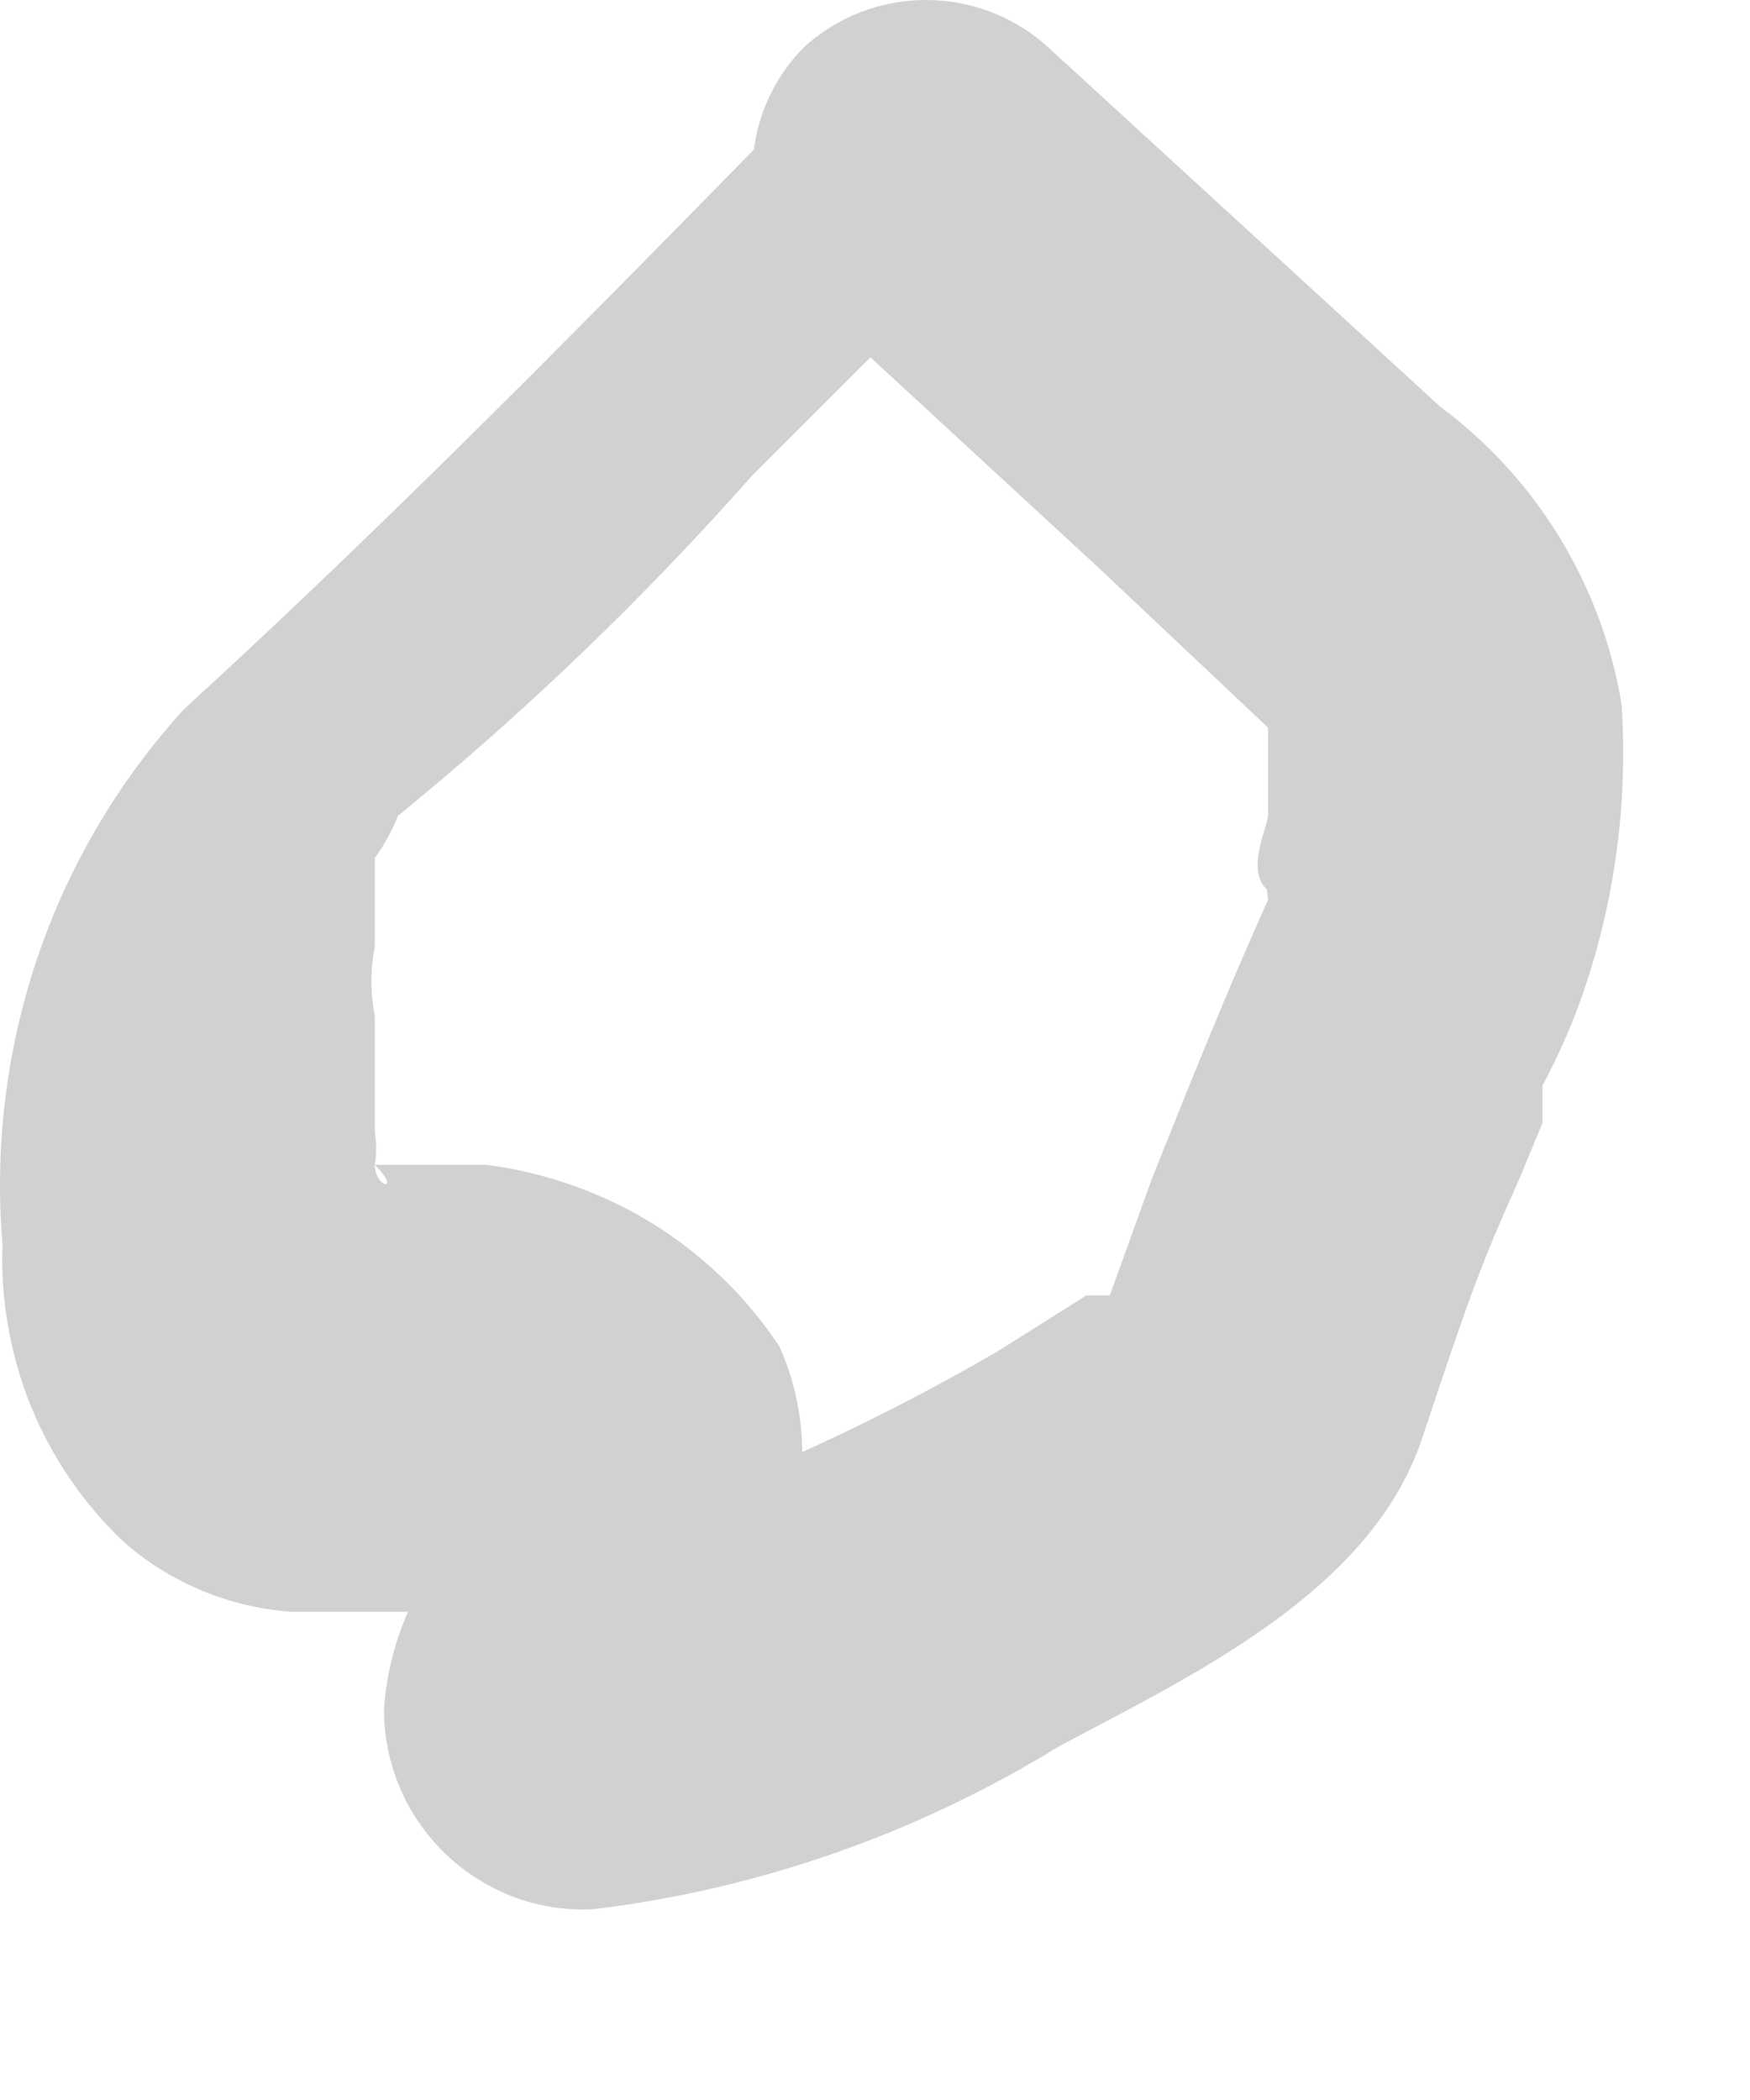 <?xml version="1.0" encoding="utf-8"?>
<svg xmlns="http://www.w3.org/2000/svg" fill="none" height="100%" overflow="visible" preserveAspectRatio="none" style="display: block;" viewBox="0 0 5 6" width="100%">
<path d="M2.307 0.271C1.722 0.869 1.137 1.467 0.526 2.026C0.339 2.231 0.196 2.473 0.107 2.736C0.018 2.999 -0.016 3.278 0.007 3.554C0.001 3.713 0.029 3.87 0.088 4.017C0.148 4.164 0.238 4.296 0.353 4.405C0.486 4.522 0.654 4.592 0.831 4.605H1.071H1.204H1.27C1.27 4.605 1.27 4.538 1.27 4.525C1.27 4.512 1.27 4.432 1.27 4.432C1.168 4.562 1.108 4.719 1.097 4.884C1.097 4.961 1.113 5.038 1.143 5.109C1.173 5.18 1.218 5.244 1.274 5.298C1.33 5.351 1.396 5.393 1.468 5.42C1.541 5.447 1.618 5.459 1.695 5.455C2.167 5.398 2.62 5.239 3.025 4.99C3.397 4.791 3.915 4.551 4.062 4.113C4.208 3.674 4.234 3.608 4.341 3.368L4.407 3.209C4.407 3.209 4.407 3.129 4.407 3.102C4.448 3.025 4.484 2.945 4.514 2.863C4.612 2.591 4.652 2.301 4.633 2.012C4.577 1.672 4.391 1.367 4.115 1.162L2.998 0.138C2.902 0.049 2.776 0 2.646 0C2.515 0 2.389 0.049 2.294 0.138C2.202 0.232 2.15 0.359 2.15 0.49C2.15 0.622 2.202 0.748 2.294 0.843L3.144 1.627L3.623 2.079C3.623 2.079 3.623 2.252 3.623 2.225C3.623 2.225 3.623 2.305 3.623 2.331C3.623 2.358 3.556 2.491 3.623 2.544C3.689 2.597 3.689 2.371 3.623 2.451C3.618 2.491 3.618 2.531 3.623 2.571C3.503 2.837 3.397 3.103 3.291 3.368L3.171 3.701H3.104L2.852 3.86C2.658 3.973 2.458 4.075 2.254 4.166C2.094 4.166 2.254 4.166 2.254 4.166H2.107C2.019 4.209 1.925 4.24 1.828 4.259H1.722C1.802 4.259 1.616 4.259 1.722 4.259C1.815 4.259 1.642 4.259 1.722 4.259C1.816 4.285 1.899 4.34 1.959 4.417C2.018 4.493 2.052 4.587 2.054 4.684C2.054 4.764 2.054 4.777 2.054 4.831L2.121 4.738C2.168 4.649 2.203 4.556 2.227 4.458C2.27 4.362 2.292 4.258 2.292 4.153C2.292 4.047 2.27 3.943 2.227 3.847C2.133 3.705 2.009 3.586 1.865 3.496C1.72 3.407 1.558 3.35 1.39 3.328H1.164H1.071C1.15 3.408 1.071 3.395 1.071 3.328C1.076 3.298 1.076 3.266 1.071 3.235V2.903C1.058 2.837 1.058 2.77 1.071 2.704V2.544V2.451C1.098 2.414 1.12 2.374 1.137 2.331C1.499 2.036 1.837 1.711 2.147 1.361L2.945 0.563C2.897 0.442 2.804 0.343 2.685 0.288C2.566 0.234 2.43 0.228 2.307 0.271Z" fill="#D1D1D1" id="Vector"/>
</svg>